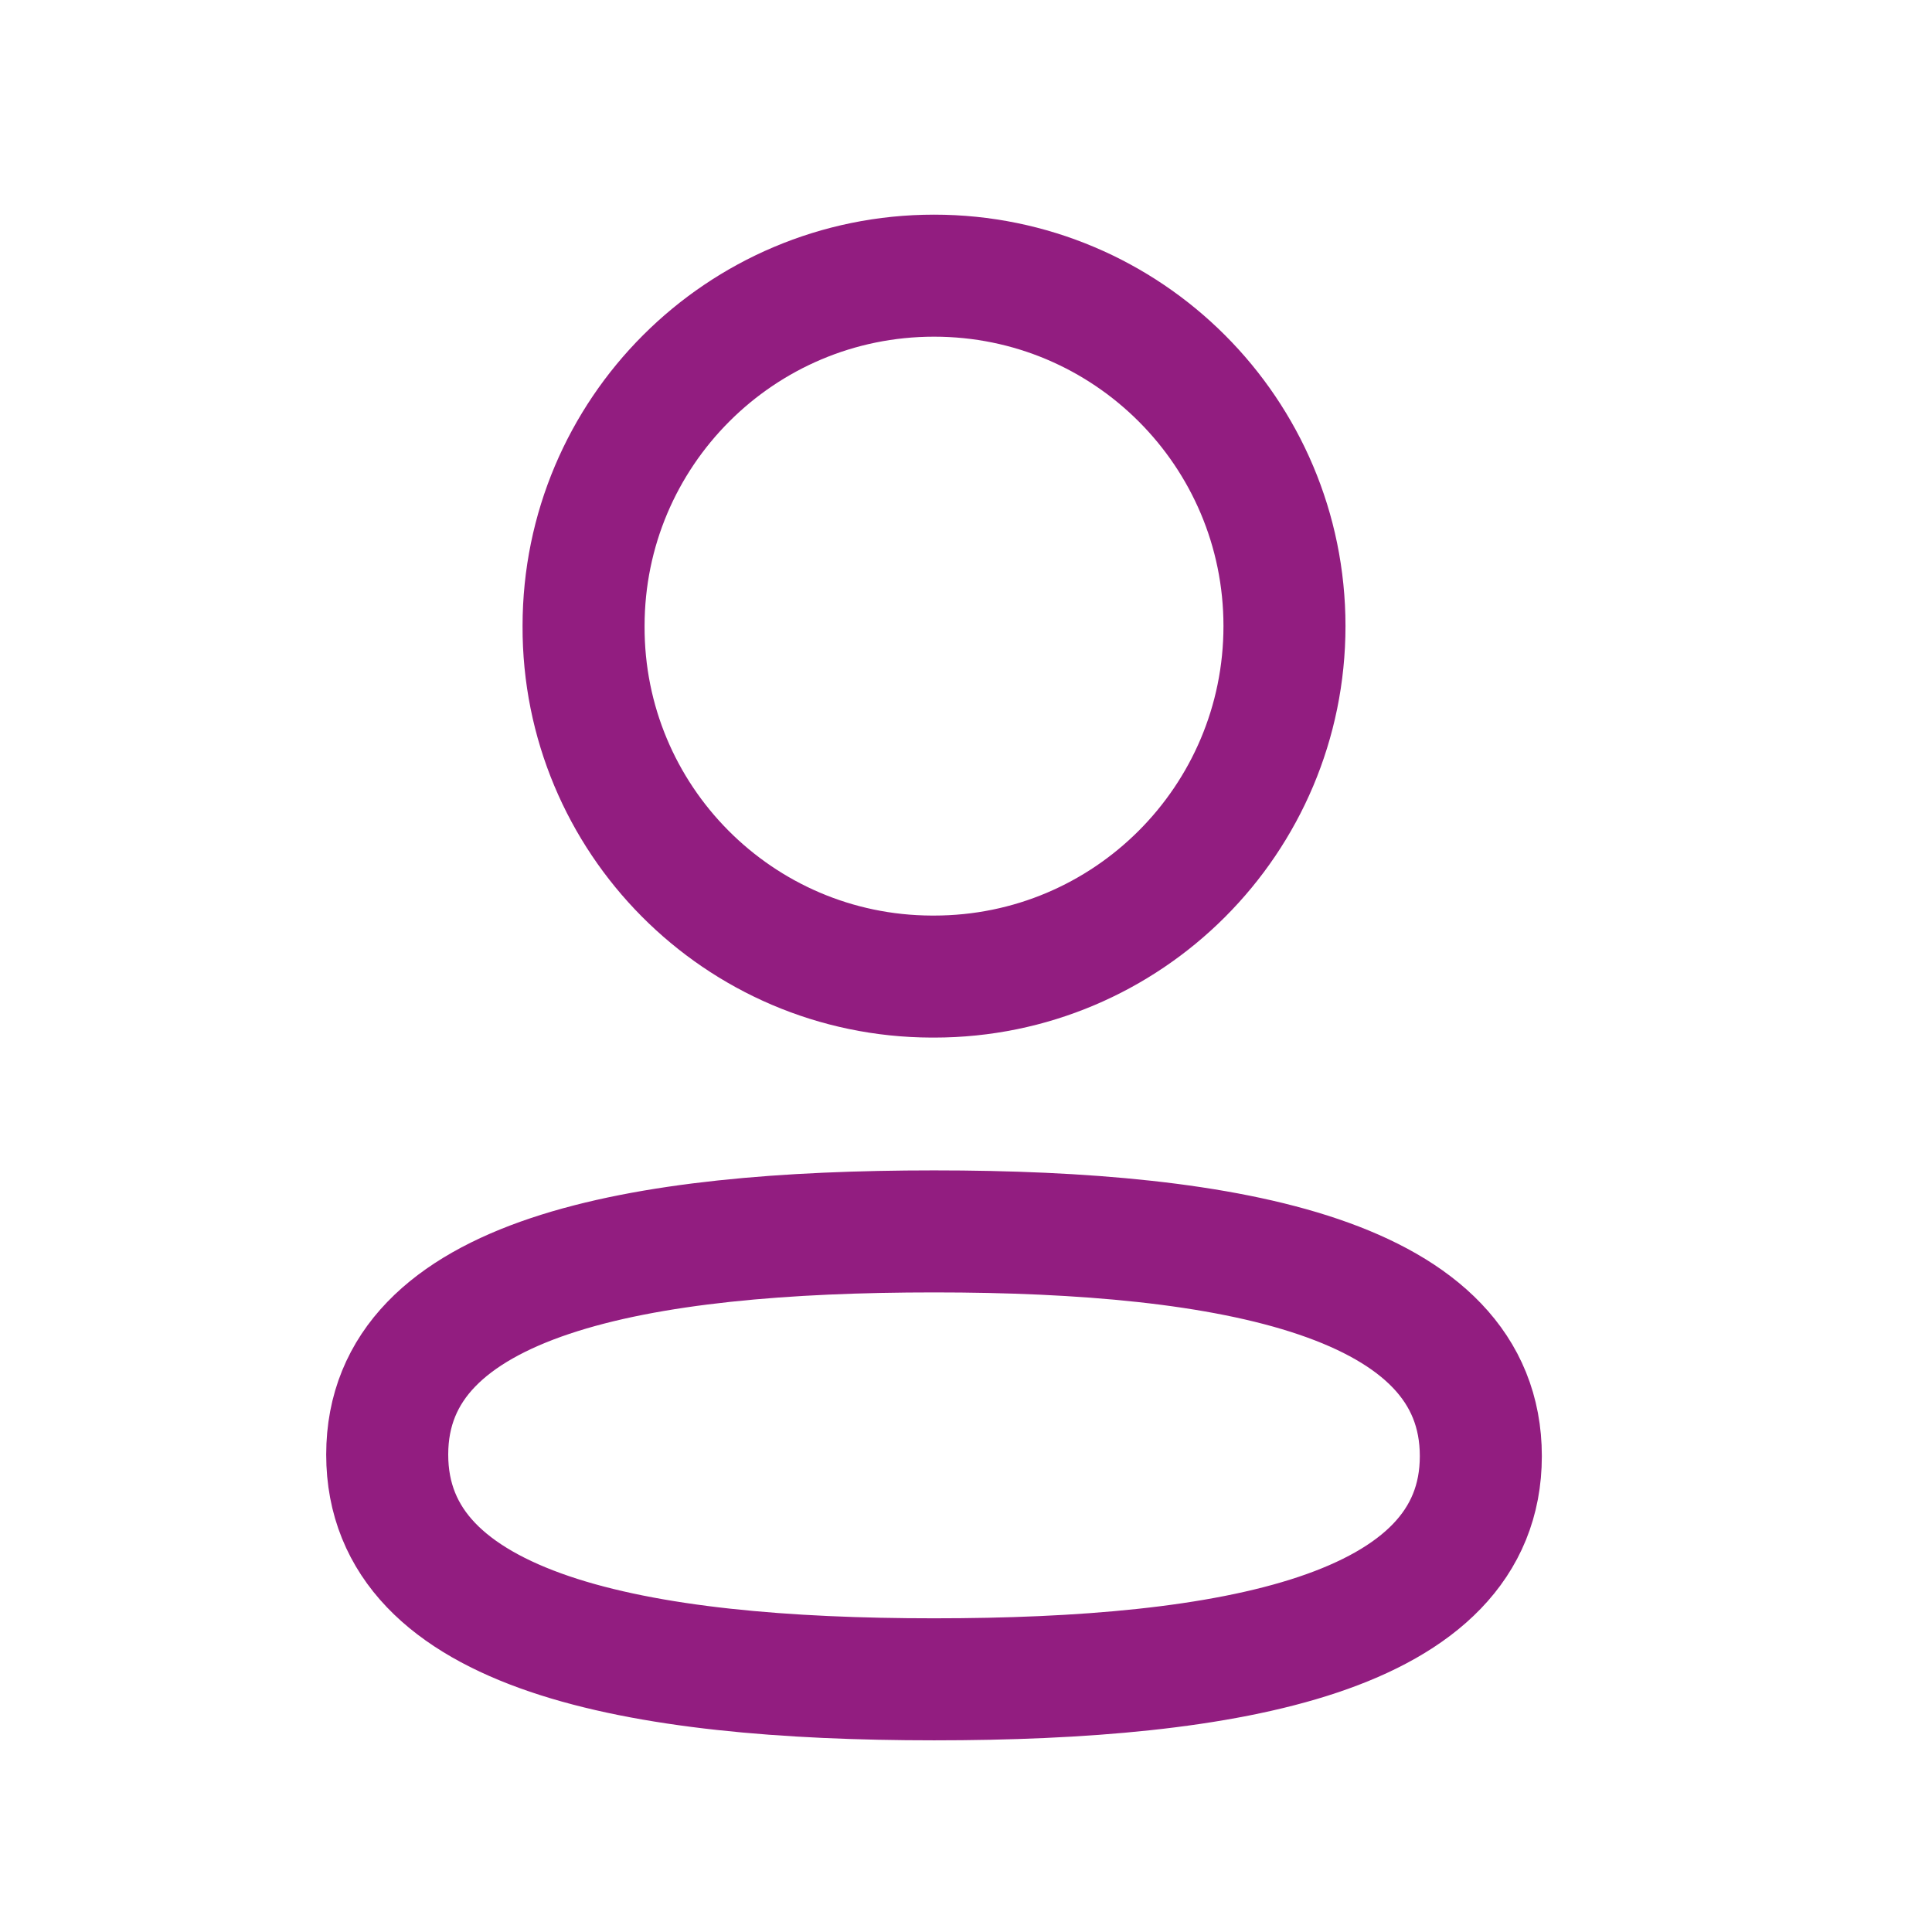 <svg width="19" height="19" viewBox="0 0 19 19" fill="none" xmlns="http://www.w3.org/2000/svg">
<path fill-rule="evenodd" clip-rule="evenodd" d="M9.186 12.11C6.285 12.11 3.808 12.548 3.808 14.305C3.808 16.061 6.269 16.515 9.186 16.515C12.087 16.515 14.563 16.076 14.563 14.32C14.563 12.565 12.102 12.11 9.186 12.11Z" stroke="#921D80" stroke-width="1.2" stroke-linecap="round" stroke-linejoin="round"/>
<path fill-rule="evenodd" clip-rule="evenodd" d="M9.186 9.604C11.089 9.604 12.632 8.061 12.632 6.157C12.632 4.254 11.089 2.711 9.186 2.711C7.282 2.711 5.739 4.254 5.739 6.157C5.732 8.054 7.265 9.598 9.162 9.604H9.186Z" stroke="#921D80" stroke-width="1.2" stroke-linecap="round" stroke-linejoin="round"/>
</svg>
